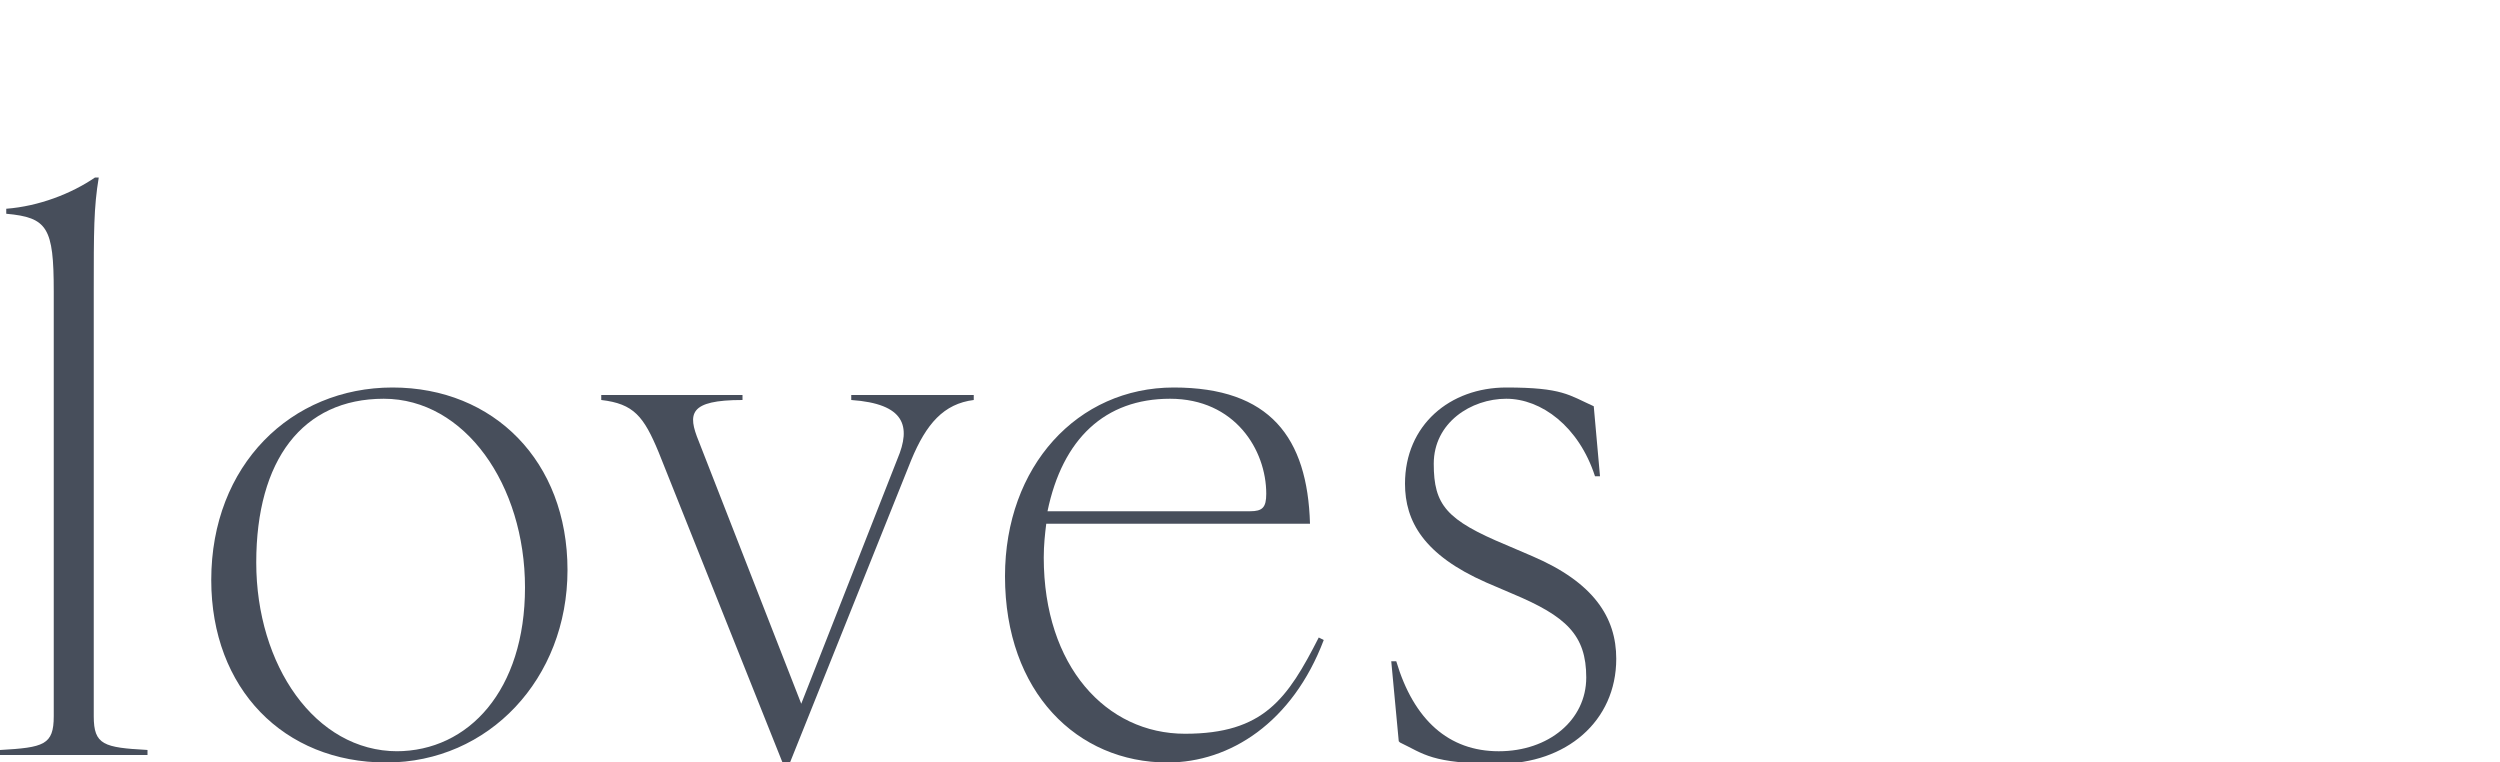 <?xml version="1.0" encoding="UTF-8"?>
<svg id="_レイヤー_2" xmlns="http://www.w3.org/2000/svg" version="1.1" viewBox="0 0 200 61">
  <!-- Generator: Adobe Illustrator 29.1.0, SVG Export Plug-In . SVG Version: 2.1.0 Build 142)  -->
  <defs>
    <style>
      .st0 {
        fill: #474e5b;
      }
    </style>
  </defs>
  <path class="st0" d="M4.3,57.3V23.3c0-5.1-.5-5.9-3.8-6.2v-.4c2.6-.2,5.2-1.2,7.1-2.5h.3c-.4,2.4-.4,4.3-.4,9.1v34c0,2.3.8,2.5,4.3,2.7v.4H0v-.4c3.5-.2,4.3-.4,4.3-2.7Z"/>
  <path class="st0" d="M16.9,46.4c0-9.2,6.4-15.4,14.5-15.4s14,5.9,14,14.6-6.3,15.4-14.5,15.4-14-5.9-14-14.6ZM31.7,60.1c5.8,0,10.3-4.9,10.3-13.1s-4.8-15.1-11.3-15.1-10.2,4.9-10.2,13.1,4.7,15.1,11.3,15.1Z"/>
  <path class="st0" d="M48.1,32v-.4h11.3v.4c-4.3,0-4.4,1.1-3.5,3.3l8.2,21,7.7-19.6c1.1-2.6.6-4.4-3.7-4.7v-.4h9.8v.4c-2.4.3-3.8,1.9-5,4.8l-9.7,24.2h-.6l-9.9-24.8c-1.2-2.9-2-3.9-4.6-4.2Z"/>
  <path class="st0" d="M80.4,46.1c0-8.8,5.8-15.1,13.5-15.1s10.7,4,10.9,10.9h-21.1c-.1.8-.2,1.7-.2,2.7,0,8.7,5,14.1,11.3,14.1s8.2-2.8,10.7-7.7l.4.2c-2.5,6.6-7.5,9.8-12.5,9.8-7.2,0-13-5.6-13-14.9ZM100,40.9c1,0,1.3-.3,1.3-1.4,0-3.5-2.5-7.6-7.7-7.6s-8.6,3.2-9.8,9h16.1Z"/>
  <path class="st0" d="M111.9,59.3l-.6-6.4h.4c1.4,4.7,4.2,7.2,8.2,7.2s7-2.5,7-5.9-1.6-4.9-5.9-6.7l-2.1-.9c-5-2.2-6.5-4.9-6.5-7.9,0-4.7,3.6-7.7,8.1-7.7s5,.6,7,1.5l.5,5.6h-.4c-1.3-4-4.3-6.2-7.1-6.2s-5.8,1.9-5.8,5.2,1,4.5,5.8,6.5l2.1.9c4.9,2.1,6.7,4.9,6.7,8.2,0,5-4,8.4-9.4,8.4s-6-.8-7.9-1.7Z"/>
</svg>
